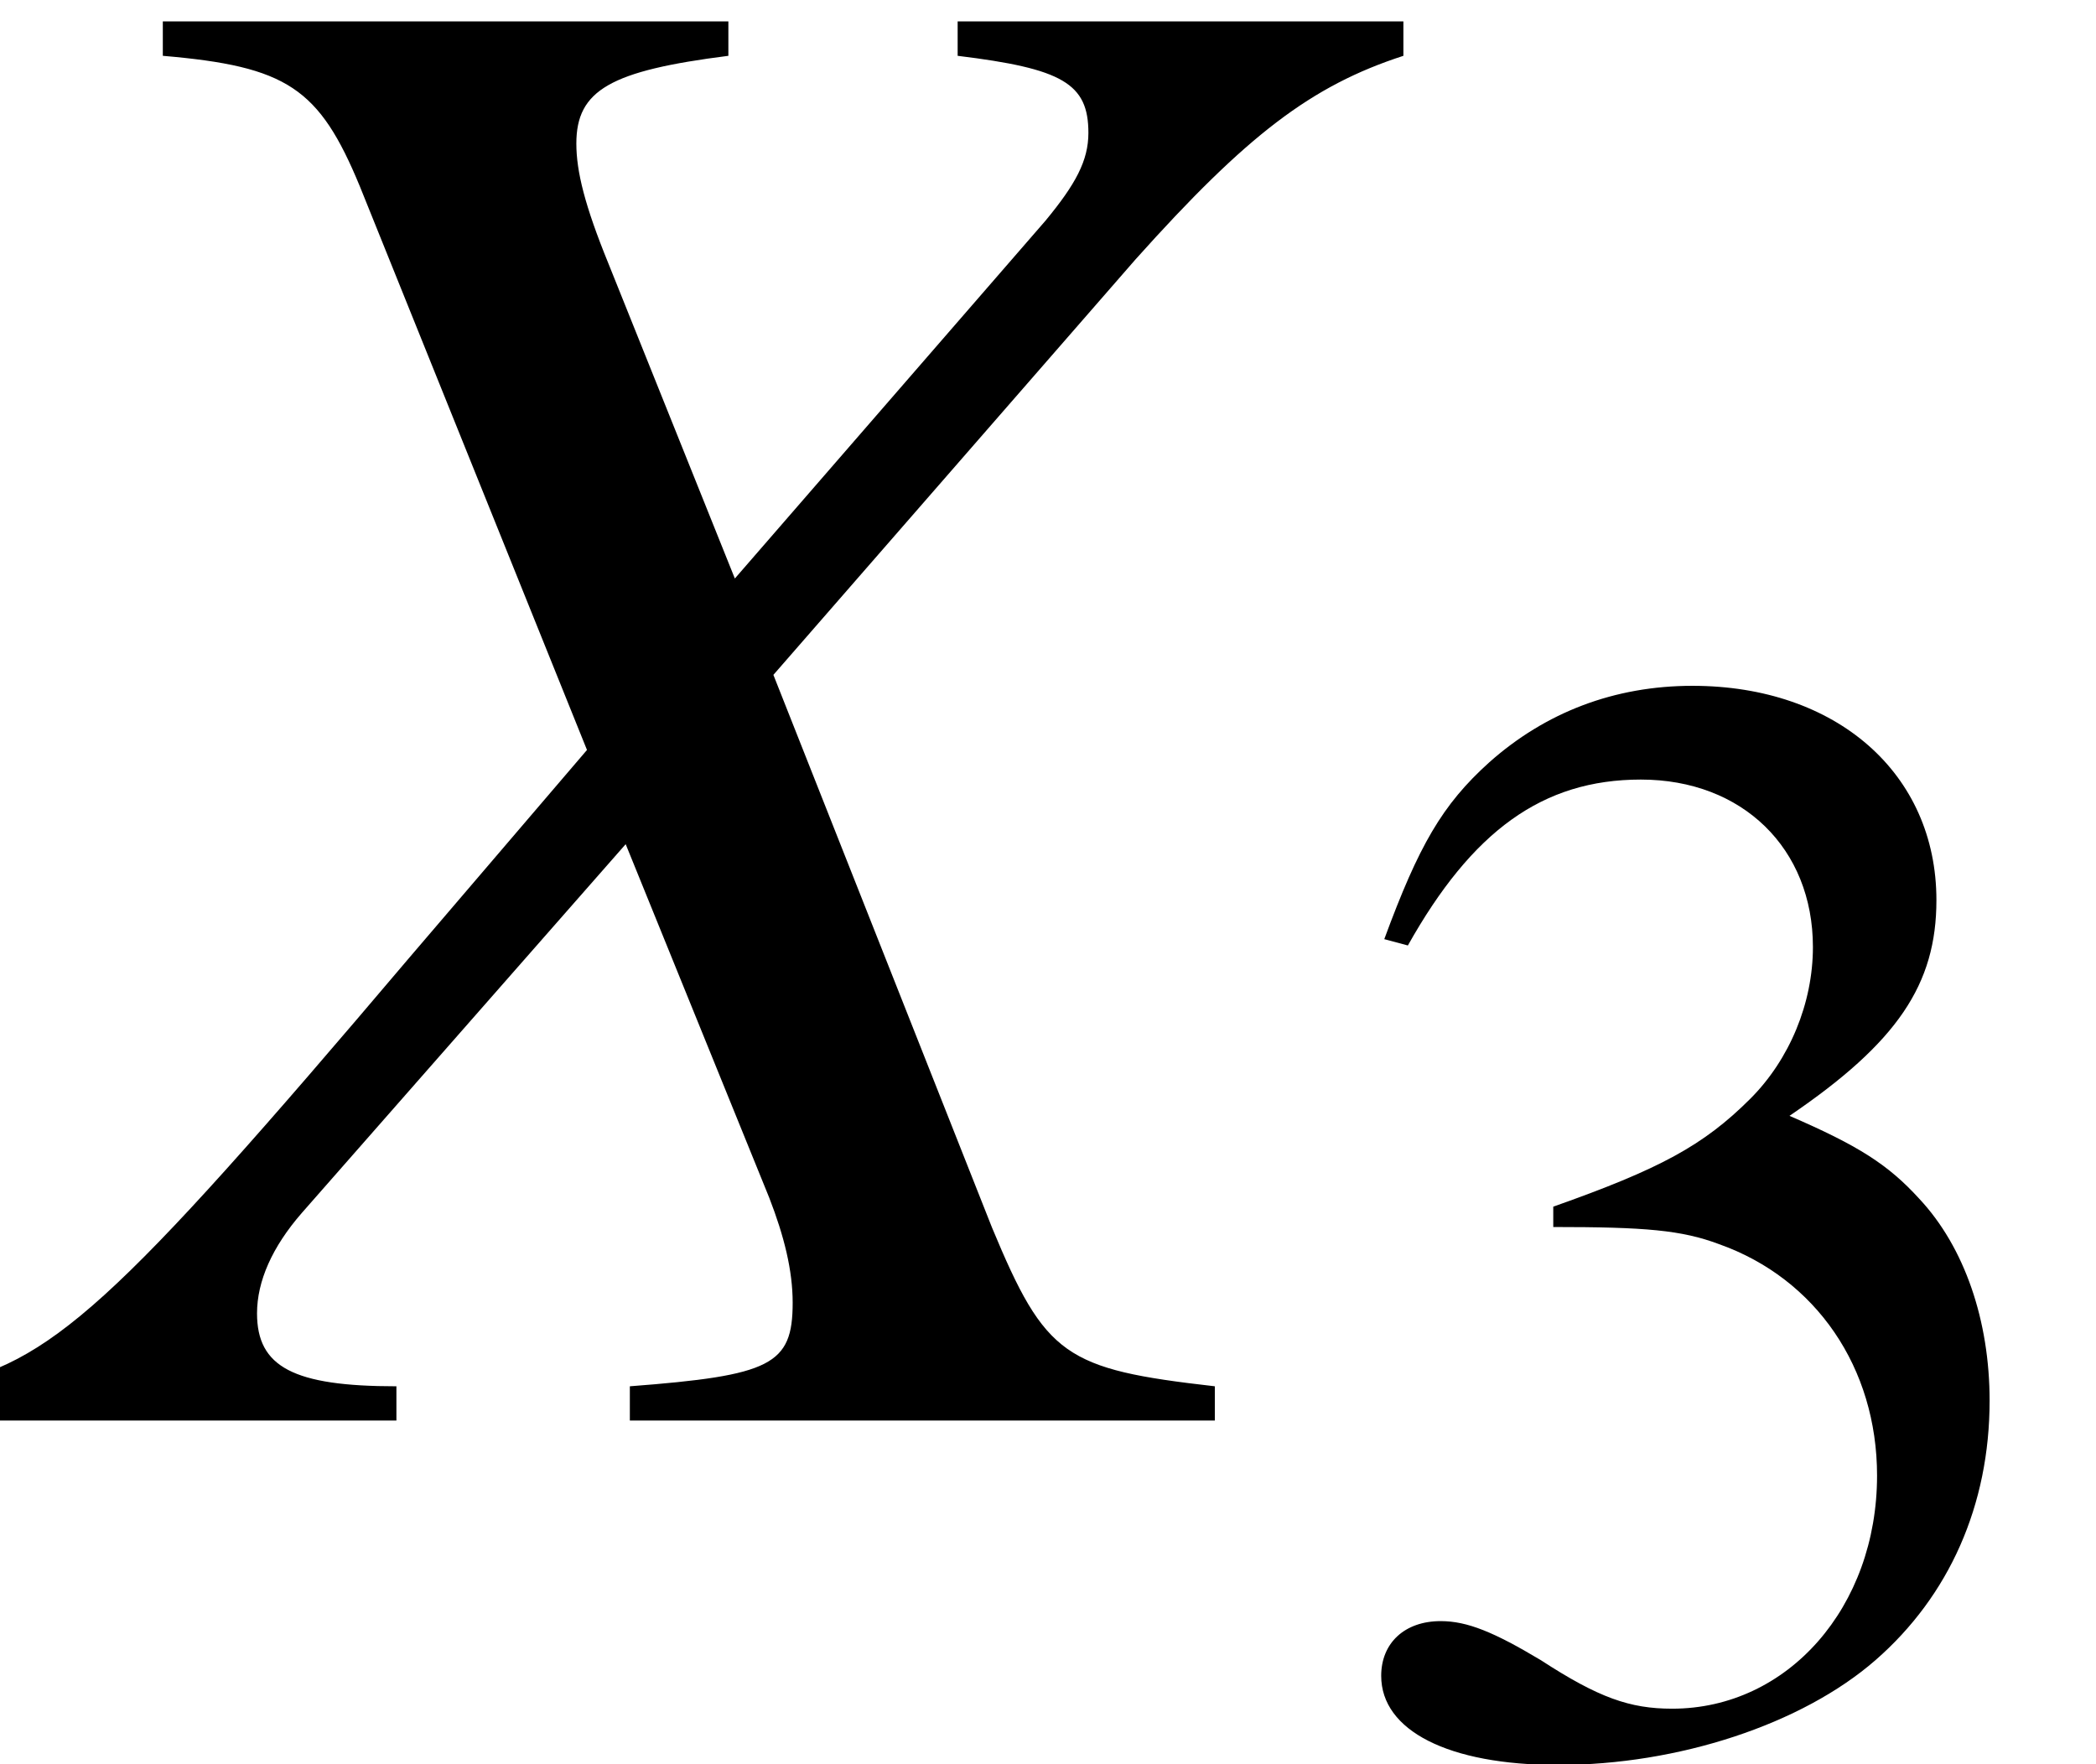 <?xml version='1.0' encoding='UTF-8'?>
<!-- This file was generated by dvisvgm 3.0.3 -->
<svg version='1.1' xmlns='http://www.w3.org/2000/svg' xmlns:xlink='http://www.w3.org/1999/xlink' width='13.594pt' height='11.442pt' viewBox='.767 -9.213 13.594 11.442'>
<defs>
<path id='g5-51' d='M4.382-2.221C4.382-2.739 4.22-3.216 3.926-3.53C3.723-3.753 3.53-3.875 3.084-4.068C3.784-4.544 4.037-4.92 4.037-5.467C4.037-6.289 3.388-6.857 2.455-6.857C1.948-6.857 1.501-6.685 1.136-6.36C.832-6.086 .68-5.822 .456-5.214L.609-5.173C1.025-5.914 1.481-6.249 2.12-6.249C2.779-6.249 3.236-5.802 3.236-5.163C3.236-4.798 3.084-4.433 2.83-4.179C2.526-3.875 2.242-3.723 1.552-3.479V-3.347C2.15-3.347 2.384-3.327 2.627-3.236C3.256-3.013 3.652-2.434 3.652-1.735C3.652-.883 3.074-.223 2.323-.223C2.049-.223 1.846-.294 1.471-.538C1.167-.72 .994-.791 .822-.791C.588-.791 .436-.649 .436-.436C.436-.081 .872 .142 1.582 .142C2.363 .142 3.165-.122 3.642-.538S4.382-1.542 4.382-2.221Z'/>
<path id='g1-45' d='M7.879 0V-.222C6.906-.333 6.781-.417 6.434-1.251L5.016-4.836L7.365-7.531C8.087-8.337 8.504-8.657 9.102-8.851V-9.074H6.211V-8.851C6.892-8.768 7.059-8.671 7.059-8.351C7.059-8.171 6.976-8.018 6.781-7.782L4.766-5.461L3.946-7.504C3.793-7.879 3.738-8.101 3.738-8.282C3.738-8.629 3.96-8.754 4.724-8.851V-9.074H1.056V-8.851C1.862-8.782 2.07-8.643 2.334-8.004L3.807-4.349L2.654-3.001C.723-.723 .333-.375-.403-.222V0H2.571V-.222C1.904-.222 1.667-.347 1.667-.695C1.667-.903 1.765-1.126 1.959-1.348L4.058-3.738L4.989-1.445C5.086-1.195 5.141-.973 5.141-.764C5.141-.361 5.002-.292 4.085-.222V0H7.879Z'/>
</defs>
<g id='page1'>
<use x='.767' y='0' xlink:href='#g1-45'/>
<use x='9.289' y='2.092' xlink:href='#g5-51'/>
</g>
</svg>
<!-- DEPTH=3 -->